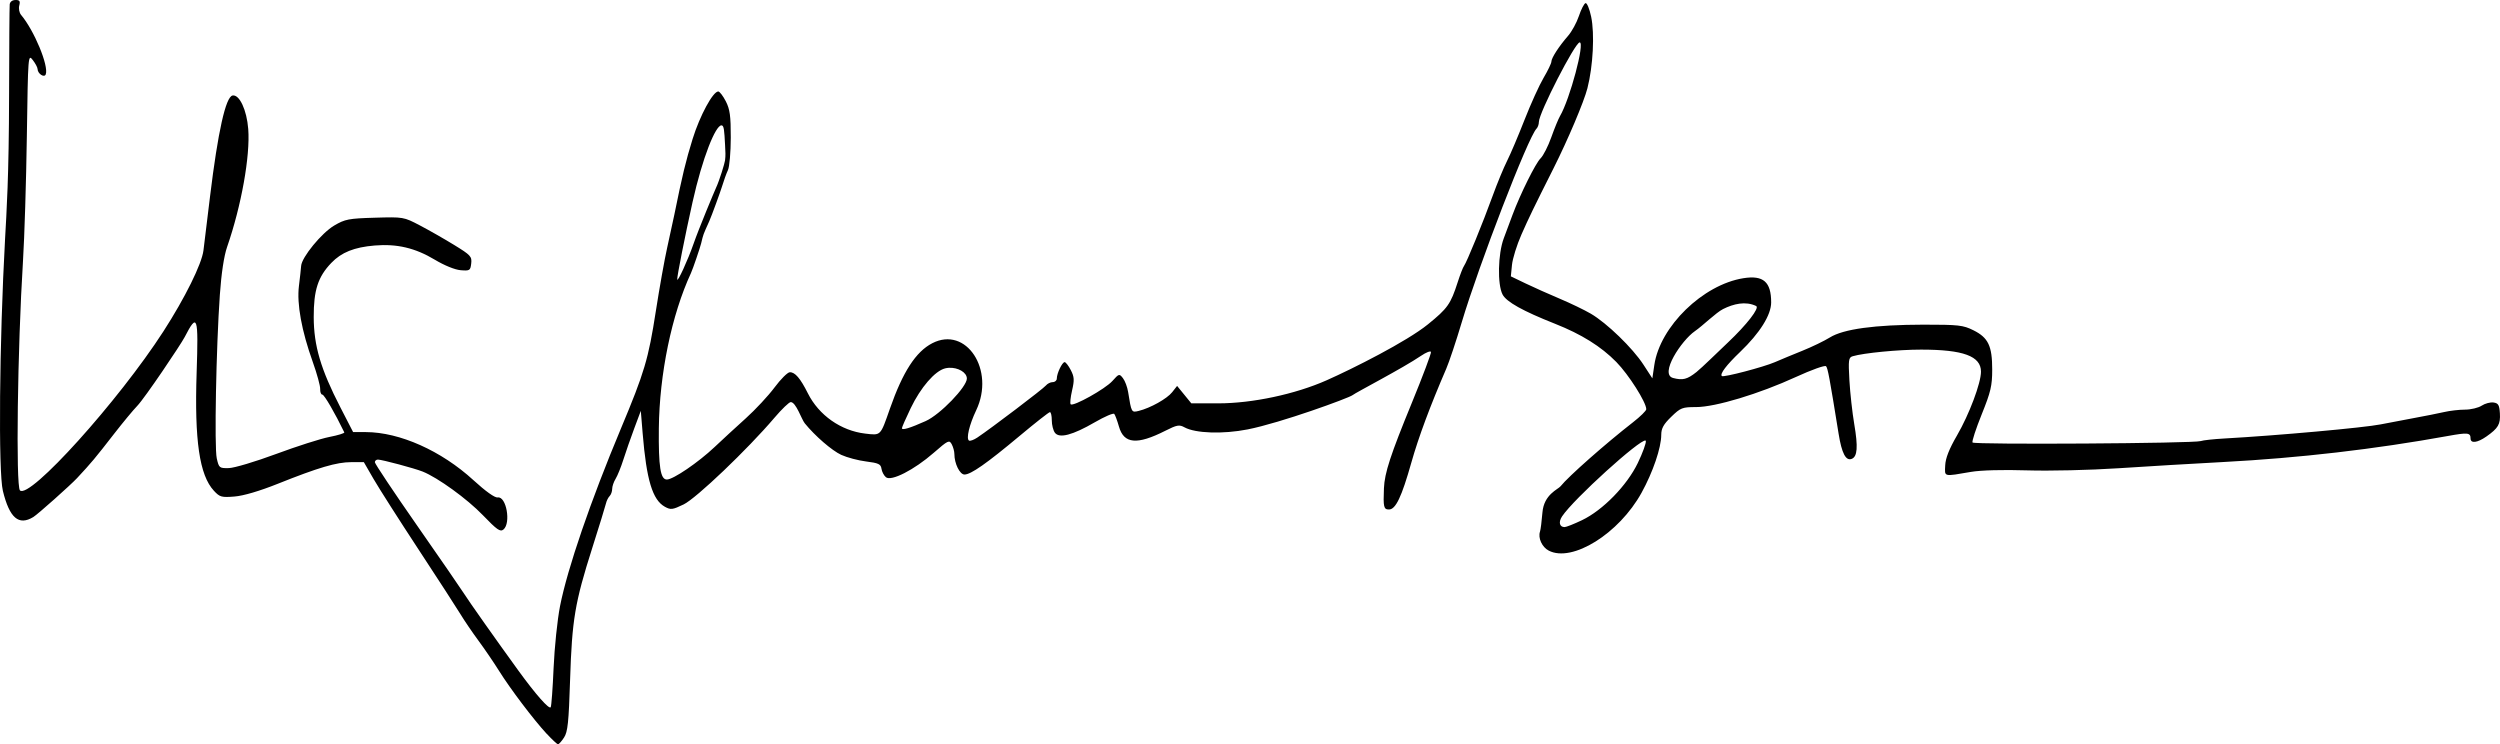 <?xml version="1.0" encoding="UTF-8" standalone="no"?>
<!-- Created with Inkscape (http://www.inkscape.org/) -->

<svg
   width="264.814mm"
   height="78.842mm"
   viewBox="0 0 264.814 78.842"
   version="1.1"
   id="svg5"
   xml:space="preserve"
   xmlns="http://www.w3.org/2000/svg"
   xmlns:svg="http://www.w3.org/2000/svg"><defs
     id="defs2" /><g
     id="layer1"
     transform="translate(-780.23,-1078.128)"><path
       id="path752"
       style="fill:#000000;stroke-width:0.265"
       d="m 781.87,1078.13 c -0.338,0 -0.581,0.184 -0.611,0.463 -0.028,0.255 -0.058,4.532 -0.066,9.504 -0.015,8.834 -0.271,12.527 -0.424,15.301 -0.606,10.985 -0.725,24.715 -0.233,26.728 0.704,2.876 1.677,3.712 3.224,2.769 0.471,-0.287 3.94,-3.38 4.63,-4.12 1.545,-1.659 1.893,-2.076 3.959,-4.736 0.906,-1.166 1.993,-2.478 2.416,-2.914 0.812,-0.839 4.621,-6.507 5.022,-7.283 1.355,-2.623 1.473,-2.276 1.272,3.765 -0.238,7.176 0.299,10.854 1.828,12.504 0.623,0.671 0.804,0.723 2.185,0.612 0.945,-0.075 2.654,-0.579 4.592,-1.354 4.294,-1.716 6.222,-2.288 7.773,-2.288 h 1.334 l 1.032,1.786 c 0.568,0.982 2.713,4.346 4.768,7.474 2.055,3.129 4.06,6.224 4.456,6.879 0.396,0.655 1.247,1.905 1.891,2.778 0.644,0.873 1.618,2.302 2.164,3.175 1.204,1.927 3.655,5.166 5.059,6.687 v -0.01 c 0.568,0.615 1.107,1.118 1.199,1.118 0.092,0 0.378,-0.322 0.636,-0.716 0.394,-0.601 0.497,-1.589 0.643,-6.152 0.203,-6.335 0.507,-8.143 2.338,-13.902 0.74,-2.328 1.398,-4.463 1.461,-4.743 0.064,-0.28 0.238,-0.631 0.387,-0.78 0.149,-0.149 0.271,-0.49 0.271,-0.757 0,-0.267 0.163,-0.749 0.363,-1.071 0.2,-0.322 0.571,-1.241 0.825,-2.041 0.254,-0.8 0.773,-2.289 1.153,-3.307 l 0.692,-1.852 0.195,2.381 c 0.405,4.941 1.045,7.057 2.353,7.779 0.621,0.343 0.808,0.32 1.984,-0.245 1.332,-0.639 6.775,-5.833 9.628,-9.188 0.774,-0.909 1.547,-1.654 1.719,-1.654 0.562,0 1.141,1.819 1.487,2.246 1.084,1.338 2.883,2.895 3.867,3.345 0.613,0.281 1.804,0.596 2.646,0.701 1.299,0.162 1.543,0.278 1.613,0.766 0.045,0.317 0.257,0.721 0.471,0.899 0.561,0.465 2.983,-0.77 5.055,-2.578 1.534,-1.338 1.657,-1.397 1.918,-0.909 0.153,0.287 0.279,0.75 0.279,1.029 0,1.013 0.572,2.174 1.071,2.174 0.677,0 2.341,-1.166 5.856,-4.103 1.647,-1.377 3.084,-2.507 3.194,-2.507 0.109,0 0.198,0.389 0.198,0.871 0,0.481 0.149,1.073 0.331,1.315 0.468,0.621 1.871,0.252 4.231,-1.115 1.034,-0.599 1.959,-0.997 2.054,-0.884 0.096,0.113 0.319,0.717 0.497,1.341 0.523,1.839 1.908,1.966 4.906,0.449 1.24,-0.627 1.485,-0.671 2.038,-0.367 1.16,0.639 4.076,0.735 6.686,0.221 3.532,-0.696 10.742,-3.333 11.109,-3.626 0.366,-0.293 5.296,-2.836 7.27,-4.178 0.528,-0.359 0.998,-0.54 1.043,-0.403 0.046,0.137 -0.861,2.549 -2.014,5.36 -2.28,5.556 -2.901,7.453 -2.969,9.08 -0.083,1.991 -0.022,2.249 0.531,2.249 0.713,0 1.342,-1.321 2.377,-4.984 0.752,-2.662 1.977,-5.956 3.695,-9.933 0.307,-0.71 1.042,-2.912 1.633,-4.895 1.833,-6.139 7.047,-19.646 7.924,-20.525 0.138,-0.138 0.251,-0.458 0.251,-0.711 0,-0.95 3.837,-8.431 4.324,-8.431 0.569,0 -1.043,6.035 -2.085,7.805 -0.171,0.291 -0.587,1.303 -0.923,2.249 -0.336,0.946 -0.847,1.949 -1.135,2.229 -0.528,0.513 -2.143,3.767 -2.967,5.973 -0.244,0.655 -0.666,1.786 -0.937,2.514 -0.612,1.641 -0.679,4.859 -0.125,5.931 0.405,0.784 2.142,1.754 5.568,3.109 2.792,1.105 4.867,2.399 6.482,4.044 1.312,1.336 3.175,4.272 3.175,5.004 0,0.158 -0.625,0.774 -1.389,1.369 -2.938,2.288 -6.865,5.756 -7.692,6.793 -0.265,0.333 -1.762,0.854 -1.918,2.775 -0.075,0.916 -0.19,1.825 -0.256,2.018 -0.234,0.68 0.213,1.655 0.928,2.025 2.484,1.284 7.439,-1.806 9.824,-6.127 1.21,-2.192 2.086,-4.765 2.089,-6.136 0.002,-0.69 0.241,-1.122 1.061,-1.918 0.989,-0.959 1.163,-1.027 2.63,-1.027 2.041,0 6.678,-1.399 10.594,-3.197 1.629,-0.748 3.056,-1.257 3.17,-1.132 0.189,0.207 0.365,1.155 1.331,7.149 0.334,2.074 0.765,2.905 1.383,2.668 0.612,-0.235 0.688,-1.256 0.276,-3.678 -0.207,-1.214 -0.437,-3.298 -0.513,-4.63 -0.124,-2.191 -0.09,-2.435 0.351,-2.566 1.169,-0.346 4.834,-0.701 7.241,-0.701 4.469,0 6.344,0.69 6.344,2.335 0,1.214 -1.243,4.522 -2.537,6.753 -0.838,1.444 -1.218,2.411 -1.252,3.175 -0.054,1.241 -0.228,1.196 2.731,0.689 1.039,-0.178 3.396,-0.242 5.953,-0.161 2.353,0.074 6.643,-0.025 9.657,-0.224 2.983,-0.197 7.984,-0.494 11.113,-0.66 8.068,-0.428 16.025,-1.351 23.812,-2.762 2.097,-0.38 2.381,-0.348 2.381,0.264 0,0.555 0.722,0.467 1.679,-0.205 1.258,-0.883 1.5,-1.298 1.429,-2.457 -0.054,-0.881 -0.168,-1.073 -0.676,-1.145 -0.336,-0.048 -0.897,0.101 -1.247,0.331 -0.35,0.23 -1.147,0.424 -1.771,0.424 -0.624,0 -1.616,0.118 -2.205,0.254 -0.589,0.136 -2.077,0.431 -3.307,0.657 -1.23,0.225 -2.772,0.519 -3.427,0.652 -1.709,0.347 -10.974,1.184 -16.536,1.493 -1.164,0.065 -2.295,0.188 -2.514,0.273 -0.642,0.251 -24.028,0.398 -24.18,0.152 -0.076,-0.123 0.362,-1.464 0.973,-2.98 0.961,-2.383 1.112,-3.025 1.113,-4.74 0.002,-2.51 -0.417,-3.386 -1.995,-4.169 -1.094,-0.544 -1.573,-0.593 -5.292,-0.593 -5.143,0.01 -8.477,0.462 -9.91,1.357 -0.582,0.363 -1.892,0.997 -2.91,1.407 -1.019,0.41 -2.328,0.953 -2.91,1.207 -1.201,0.523 -5.458,1.639 -5.623,1.474 -0.227,-0.227 0.48,-1.159 1.931,-2.549 2.095,-2.006 3.295,-3.92 3.295,-5.252 0,-2.179 -0.83,-2.902 -2.942,-2.564 -4.289,0.686 -8.832,5.11 -9.433,9.185 l -0.21,1.424 -0.946,-1.455 c -1.147,-1.764 -3.875,-4.406 -5.574,-5.397 -0.685,-0.4 -2.174,-1.117 -3.307,-1.594 -1.134,-0.477 -2.759,-1.204 -3.612,-1.614 l -1.551,-0.746 0.12,-1.212 c 0.066,-0.667 0.512,-2.105 0.993,-3.196 0.774,-1.759 1.325,-2.896 3.396,-7.011 1.534,-3.049 3.236,-7.068 3.604,-8.51 0.598,-2.345 0.776,-5.759 0.394,-7.573 -0.177,-0.842 -0.446,-1.49 -0.597,-1.439 -0.151,0.05 -0.467,0.664 -0.701,1.364 -0.234,0.7 -0.75,1.645 -1.147,2.101 -0.97,1.113 -1.766,2.344 -1.768,2.734 -9.6e-4,0.175 -0.374,0.949 -0.829,1.72 -0.455,0.77 -1.362,2.77 -2.016,4.444 -0.654,1.673 -1.485,3.63 -1.847,4.348 -0.362,0.718 -1.05,2.385 -1.529,3.704 -1.028,2.836 -2.751,7.051 -3.035,7.426 -0.11,0.145 -0.411,0.919 -0.668,1.72 -0.746,2.32 -1.064,2.77 -3.159,4.468 -2.24,1.816 -7.914,4.675 -10.731,5.924 -3.317,1.471 -7.867,2.44 -11.462,2.44 h -2.863 l -0.753,-0.923 -0.753,-0.923 -0.521,0.663 c -0.543,0.691 -2.311,1.68 -3.545,1.984 -0.771,0.19 -0.773,0.186 -1.124,-2.012 -0.083,-0.52 -0.329,-1.175 -0.547,-1.455 -0.384,-0.493 -0.418,-0.485 -1.121,0.301 -0.751,0.84 -4.147,2.734 -4.417,2.465 -0.084,-0.084 -0.017,-0.743 0.149,-1.464 0.256,-1.109 0.235,-1.441 -0.134,-2.156 -0.24,-0.465 -0.534,-0.845 -0.653,-0.845 -0.259,0 -0.829,1.192 -0.829,1.732 0,0.211 -0.195,0.385 -0.434,0.385 -0.239,0 -0.566,0.164 -0.728,0.364 -0.276,0.342 -5.792,4.528 -7.259,5.509 -0.369,0.246 -0.765,0.391 -0.88,0.32 -0.32,-0.198 0.031,-1.679 0.76,-3.209 2.03,-4.265 -1.051,-8.966 -4.656,-7.102 -1.738,0.899 -3.115,3.028 -4.48,6.926 -1.026,2.931 -0.937,2.842 -2.625,2.643 -2.565,-0.301 -4.902,-1.943 -6.065,-4.26 -0.806,-1.606 -1.36,-2.253 -1.92,-2.239 -0.232,0.01 -0.958,0.731 -1.613,1.611 -0.655,0.88 -2.024,2.351 -3.043,3.269 -1.019,0.918 -2.507,2.288 -3.307,3.044 -1.724,1.63 -4.385,3.442 -5.056,3.442 -0.681,0 -0.892,-1.344 -0.85,-5.424 0.06,-5.753 1.359,-12.035 3.402,-16.445 0.212,-0.459 0.97,-2.698 1.076,-3.135 0.247,-1.018 0.187,-0.852 0.861,-2.357 0.265,-0.592 1.188,-3.134 1.343,-3.65 0.188,-0.626 0.474,-1.419 0.637,-1.764 0.163,-0.345 0.298,-1.893 0.301,-3.44 0.004,-2.298 -0.092,-3.002 -0.525,-3.847 -0.291,-0.569 -0.648,-1.033 -0.794,-1.043 -0.563,-0.019 -1.955,2.554 -2.725,5.035 -0.718,2.315 -1.095,3.876 -1.936,8.023 -0.133,0.655 -0.472,2.216 -0.753,3.469 -0.282,1.253 -0.824,4.289 -1.206,6.747 -0.788,5.072 -1.205,6.478 -3.687,12.406 -3.229,7.712 -5.671,14.83 -6.46,18.834 -0.281,1.428 -0.587,4.373 -0.681,6.543 -0.093,2.17 -0.231,4.044 -0.306,4.166 -0.163,0.264 -1.594,-1.358 -3.428,-3.886 -2.377,-3.277 -5.273,-7.379 -5.785,-8.194 -0.274,-0.437 -2.505,-3.671 -4.956,-7.188 -2.452,-3.517 -4.458,-6.523 -4.458,-6.681 0,-0.158 0.149,-0.282 0.331,-0.282 0.446,0.01 3.862,0.922 4.73,1.269 1.604,0.64 4.717,2.894 6.378,4.619 1.504,1.563 1.845,1.8 2.183,1.519 0.817,-0.678 0.301,-3.549 -0.61,-3.395 -0.3,0.051 -1.274,-0.644 -2.58,-1.839 -3.395,-3.107 -7.799,-5.075 -11.385,-5.085 h -1.35 l -1.35,-2.621 c -2.079,-4.035 -2.814,-6.522 -2.823,-9.559 -0.008,-2.852 0.451,-4.267 1.863,-5.741 1.071,-1.118 2.425,-1.662 4.592,-1.843 2.361,-0.198 4.298,0.259 6.37,1.503 1.016,0.61 2.138,1.066 2.742,1.114 0.962,0.077 1.029,0.034 1.116,-0.715 0.085,-0.736 -0.054,-0.886 -1.817,-1.966 -1.05,-0.644 -2.683,-1.575 -3.629,-2.07 -1.708,-0.893 -1.741,-0.899 -4.763,-0.811 -2.769,0.08 -3.156,0.155 -4.299,0.827 -1.336,0.785 -3.444,3.356 -3.507,4.276 -0.02,0.298 -0.126,1.255 -0.234,2.128 -0.236,1.904 0.281,4.736 1.473,8.07 0.442,1.237 0.792,2.517 0.778,2.844 -0.014,0.327 0.09,0.595 0.232,0.595 0.2,0 1.341,1.965 2.323,3.999 0.043,0.089 -0.67,0.308 -1.585,0.486 -0.915,0.178 -3.449,0.988 -5.632,1.799 -2.183,0.811 -4.437,1.485 -5.011,1.498 -1.005,0.022 -1.051,-0.014 -1.282,-1.035 -0.265,-1.169 -0.065,-11.73 0.328,-17.33 0.159,-2.271 0.439,-4.115 0.768,-5.062 1.509,-4.348 2.458,-9.64 2.239,-12.487 -0.155,-2.02 -0.934,-3.686 -1.661,-3.553 -0.726,0.133 -1.55,3.823 -2.385,10.684 -0.299,2.456 -0.613,5.033 -0.698,5.726 -0.175,1.432 -1.952,5.026 -4.236,8.567 -4.768,7.391 -14.202,17.848 -15.201,16.85 -0.451,-0.451 -0.258,-15.039 0.321,-24.296 0.155,-2.474 0.339,-8.422 0.409,-13.219 0.126,-8.623 0.133,-8.714 0.628,-8.07 0.276,0.358 0.504,0.786 0.507,0.95 0.01,0.502 0.715,0.965 0.866,0.568 0.338,-0.889 -1.221,-4.647 -2.614,-6.3 -0.189,-0.224 -0.274,-0.67 -0.19,-0.992 0.122,-0.468 0.041,-0.586 -0.407,-0.586 z m 74.773,13.276 c 0.283,-0.012 0.308,0.54 0.39,2.081 0.042,0.791 0.065,1.065 -0.003,1.633 -0.034,0.283 -0.572,2.086 -0.971,2.94 -0.15,0.322 -1.794,4.251 -2.364,5.891 -0.599,1.723 -1.708,4.139 -1.731,3.771 -0.021,-0.331 0.835,-4.648 1.619,-8.164 1.065,-4.78 2.438,-8.127 3.06,-8.152 z m 109.608,19.137 c 0.391,0.189 -0.97,1.957 -3,3.874 -0.949,0.896 -2.753,2.669 -3.319,3.117 -0.986,0.781 -1.453,0.901 -2.475,0.634 -1.493,-0.39 0.884,-3.982 2.307,-4.963 0.833,-0.574 2.242,-1.97 2.985,-2.341 1.101,-0.55 2.379,-0.863 3.503,-0.321 z m -85.507,6.546 c 0.945,-0.055 1.902,0.476 1.902,1.139 0,0.871 -2.813,3.807 -4.366,4.504 -1.652,0.741 -2.514,1.001 -2.514,0.756 0,-0.104 0.421,-1.064 0.935,-2.133 1.057,-2.197 2.561,-3.935 3.64,-4.206 0.132,-0.033 0.266,-0.053 0.402,-0.061 z m 73.788,7.705 c 0.018,0.01 0.03,0.019 0.034,0.039 0.047,0.216 -0.334,1.265 -0.846,2.331 -1.15,2.391 -3.703,5.007 -5.922,6.068 -0.836,0.4 -1.661,0.727 -1.835,0.728 -0.546,0 -0.671,-0.529 -0.268,-1.135 1.236,-1.856 8.271,-8.217 8.836,-8.03 z" /></g></svg>

